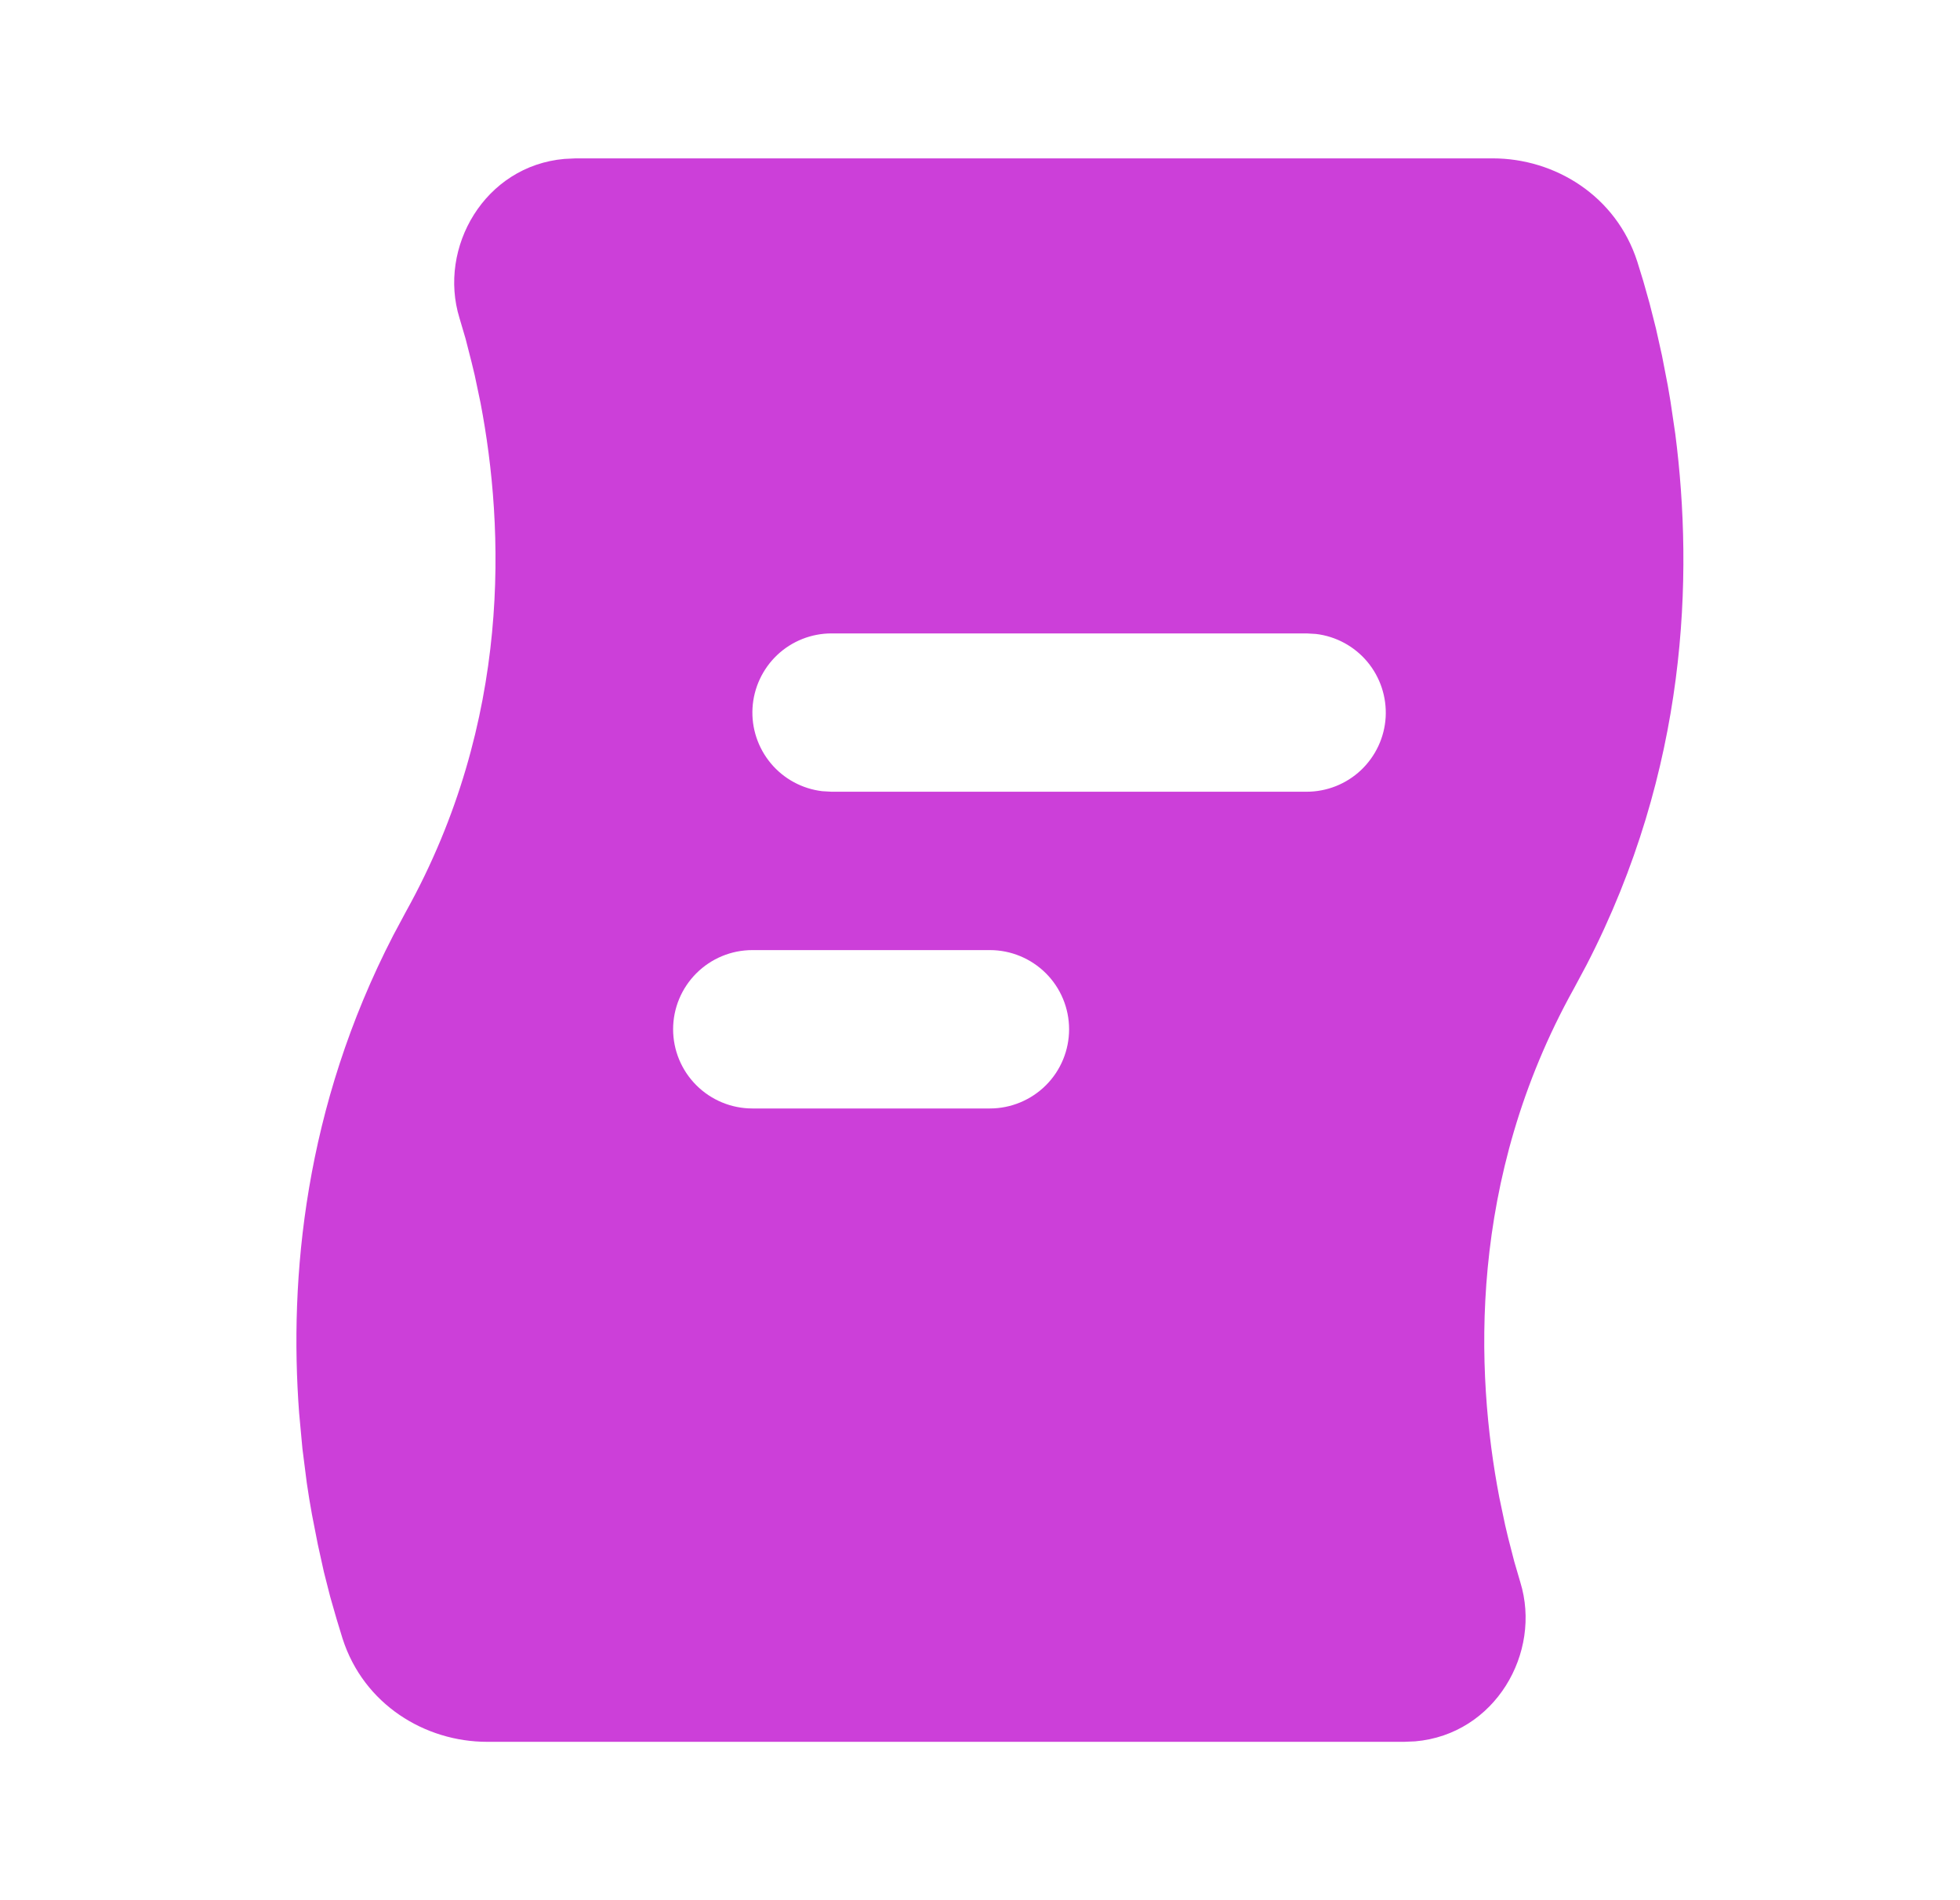 <svg width="33" height="32" viewBox="0 0 33 32" fill="none" xmlns="http://www.w3.org/2000/svg">
<path fill-rule="evenodd" clip-rule="evenodd" d="M25.133 2.667C26.175 2.667 27.209 3.293 27.567 4.407L27.668 4.735L27.773 5.108L27.88 5.529L27.983 5.991L28.08 6.492L28.125 6.756L28.207 7.312C28.513 9.699 28.416 12.952 26.711 16.252L26.499 16.648C24.709 19.868 24.839 23.109 25.243 25.215L25.341 25.68L25.392 25.896L25.495 26.296L25.597 26.645C25.963 27.832 25.173 29.208 23.828 29.325L23.641 29.333H8.2C7.16 29.333 6.124 28.707 5.767 27.593L5.667 27.265L5.56 26.892L5.453 26.471L5.351 26.009L5.253 25.508C5.221 25.335 5.192 25.156 5.165 24.971L5.092 24.397L5.036 23.792C4.867 21.52 5.123 18.652 6.623 15.748L6.835 15.352C8.624 12.133 8.493 8.891 8.091 6.787L7.993 6.321L7.941 6.105L7.839 5.705L7.736 5.356C7.371 4.169 8.16 2.793 9.505 2.676L9.693 2.667H25.133ZM16.667 16H12.667C12.313 16 11.974 16.141 11.724 16.391C11.474 16.641 11.333 16.98 11.333 17.333C11.333 17.687 11.474 18.026 11.724 18.276C11.974 18.526 12.313 18.667 12.667 18.667H16.667C17.02 18.667 17.359 18.526 17.61 18.276C17.86 18.026 18 17.687 18 17.333C18 16.98 17.86 16.641 17.61 16.391C17.359 16.141 17.02 16 16.667 16ZM22 10.667H14C13.66 10.667 13.333 10.797 13.086 11.03C12.839 11.264 12.69 11.583 12.67 11.922C12.65 12.261 12.761 12.595 12.979 12.856C13.197 13.117 13.507 13.284 13.844 13.324L14 13.333H22C22.34 13.333 22.667 13.203 22.914 12.97C23.161 12.736 23.31 12.418 23.33 12.078C23.349 11.739 23.239 11.405 23.021 11.144C22.803 10.884 22.494 10.716 22.156 10.676L22 10.667Z" fill="#CC3FD9"/>
</svg>
